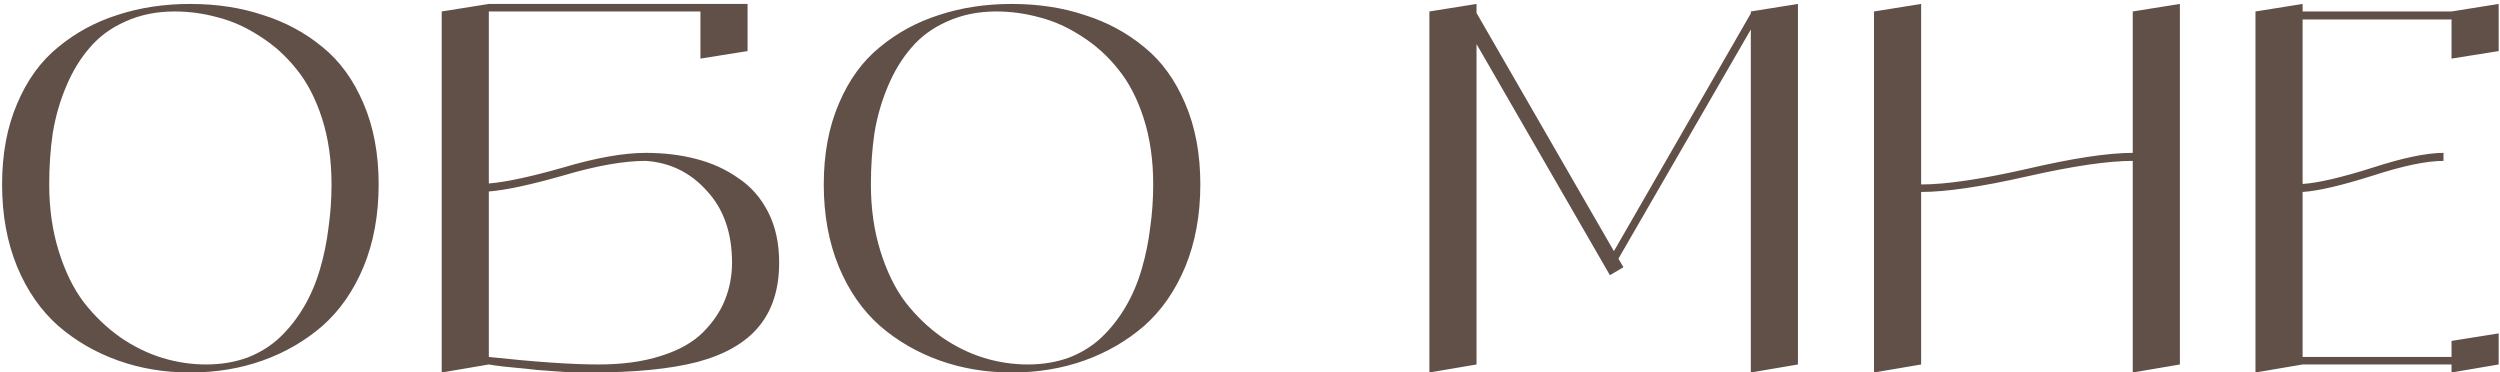 <?xml version="1.0" encoding="UTF-8"?> <svg xmlns="http://www.w3.org/2000/svg" width="349" height="52" viewBox="0 0 349 52" fill="none"><path d="M16.39 2.09C19.517 1.063 22.9 0.55 26.54 0.55C30.227 0.55 33.61 1.063 36.69 2.09C39.817 3.07 42.593 4.563 45.02 6.57C47.447 8.53 49.36 11.167 50.76 14.48C52.16 17.747 52.86 21.503 52.86 25.75C52.86 29.997 52.16 33.823 50.76 37.23C49.36 40.59 47.447 43.343 45.02 45.49C42.593 47.59 39.817 49.2 36.69 50.32C33.563 51.44 30.18 52 26.54 52C22.947 52 19.587 51.44 16.46 50.32C13.333 49.2 10.557 47.59 8.13 45.49C5.703 43.343 3.79 40.59 2.39 37.23C0.99 33.823 0.29 29.997 0.29 25.75C0.29 21.503 0.99 17.747 2.39 14.48C3.79 11.167 5.703 8.53 8.13 6.57C10.557 4.563 13.31 3.07 16.39 2.09ZM28.78 50.88C30.88 50.88 32.817 50.553 34.59 49.9C36.363 49.2 37.88 48.243 39.14 47.03C40.4 45.817 41.497 44.417 42.43 42.83C43.363 41.243 44.11 39.493 44.67 37.58C45.23 35.667 45.627 33.73 45.86 31.77C46.14 29.81 46.28 27.803 46.28 25.75C46.28 22.343 45.837 19.263 44.95 16.51C44.063 13.757 42.873 11.47 41.38 9.65C39.933 7.83 38.253 6.313 36.34 5.1C34.427 3.84 32.467 2.953 30.46 2.44C28.453 1.88 26.423 1.6 24.37 1.6C21.85 1.6 19.563 2.067 17.51 3C15.503 3.887 13.847 5.1 12.54 6.64C11.233 8.133 10.137 9.93 9.25 12.03C8.363 14.13 7.733 16.323 7.36 18.61C7.033 20.85 6.87 23.23 6.87 25.75C6.87 29.11 7.313 32.213 8.2 35.06C9.087 37.907 10.253 40.287 11.7 42.2C13.193 44.113 14.897 45.747 16.81 47.1C18.723 48.407 20.683 49.363 22.69 49.97C24.697 50.577 26.727 50.88 28.78 50.88ZM90.151 21.34C92.671 21.34 95.004 21.62 97.151 22.18C99.344 22.74 101.304 23.627 103.031 24.84C104.804 26.007 106.204 27.593 107.231 29.6C108.258 31.607 108.771 33.963 108.771 36.67C108.771 40.357 107.814 43.343 105.901 45.63C104.034 47.87 101.188 49.503 97.361 50.53C93.581 51.51 88.611 52 82.451 52C81.424 52 80.234 51.977 78.881 51.93C77.528 51.837 76.244 51.743 75.031 51.65C73.817 51.51 72.674 51.393 71.601 51.3C70.574 51.207 69.757 51.113 69.151 51.02L68.241 50.88L61.661 52V1.6L68.241 0.55H104.361V7.13L97.781 8.18V1.6H68.241V25.61C70.621 25.423 74.097 24.677 78.671 23.37C83.244 22.017 87.071 21.34 90.151 21.34ZM83.571 50.88C86.884 50.88 89.778 50.483 92.251 49.69C94.771 48.897 96.731 47.8 98.131 46.4C99.531 45 100.558 43.483 101.211 41.85C101.864 40.217 102.191 38.49 102.191 36.67C102.191 32.517 101.024 29.18 98.691 26.66C96.404 24.093 93.558 22.693 90.151 22.46C87.071 22.46 83.244 23.137 78.671 24.49C74.097 25.797 70.621 26.543 68.241 26.73V49.83C74.728 50.53 79.838 50.88 83.571 50.88ZM131.097 2.09C134.224 1.063 137.607 0.55 141.247 0.55C144.934 0.55 148.317 1.063 151.397 2.09C154.524 3.07 157.3 4.563 159.727 6.57C162.154 8.53 164.067 11.167 165.467 14.48C166.867 17.747 167.567 21.503 167.567 25.75C167.567 29.997 166.867 33.823 165.467 37.23C164.067 40.59 162.154 43.343 159.727 45.49C157.3 47.59 154.524 49.2 151.397 50.32C148.27 51.44 144.887 52 141.247 52C137.654 52 134.294 51.44 131.167 50.32C128.04 49.2 125.264 47.59 122.837 45.49C120.41 43.343 118.497 40.59 117.097 37.23C115.697 33.823 114.997 29.997 114.997 25.75C114.997 21.503 115.697 17.747 117.097 14.48C118.497 11.167 120.41 8.53 122.837 6.57C125.264 4.563 128.017 3.07 131.097 2.09ZM143.487 50.88C145.587 50.88 147.524 50.553 149.297 49.9C151.07 49.2 152.587 48.243 153.847 47.03C155.107 45.817 156.204 44.417 157.137 42.83C158.07 41.243 158.817 39.493 159.377 37.58C159.937 35.667 160.334 33.73 160.567 31.77C160.847 29.81 160.987 27.803 160.987 25.75C160.987 22.343 160.544 19.263 159.657 16.51C158.77 13.757 157.58 11.47 156.087 9.65C154.64 7.83 152.96 6.313 151.047 5.1C149.134 3.84 147.174 2.953 145.167 2.44C143.16 1.88 141.13 1.6 139.077 1.6C136.557 1.6 134.27 2.067 132.217 3C130.21 3.887 128.554 5.1 127.247 6.64C125.94 8.133 124.844 9.93 123.957 12.03C123.07 14.13 122.44 16.323 122.067 18.61C121.74 20.85 121.577 23.23 121.577 25.75C121.577 29.11 122.02 32.213 122.907 35.06C123.794 37.907 124.96 40.287 126.407 42.2C127.9 44.113 129.604 45.747 131.517 47.1C133.43 48.407 135.39 49.363 137.397 49.97C139.404 50.577 141.434 50.88 143.487 50.88ZM244.413 1.6L250.993 0.55V50.88L244.413 52V4.12L225.933 36.11L226.633 37.3L224.743 38.42L206.123 6.15V50.88L199.543 52V1.6L206.123 0.55V1.81L225.303 35.06L244.413 1.88V1.6ZM297.732 1.6L304.312 0.55V50.88L297.732 52V22.46C294.279 22.46 289.355 23.183 282.962 24.63C276.569 26.077 271.645 26.8 268.192 26.8V50.88L261.612 52V1.6L268.192 0.55V25.75C271.645 25.75 276.569 25.027 282.962 23.58C289.355 22.087 294.279 21.34 297.732 21.34V1.6ZM342.234 1.6L348.814 0.55V7.13L342.234 8.18V2.72H321.444V25.68C323.591 25.54 326.811 24.793 331.104 23.44C335.397 22.04 338.734 21.34 341.114 21.34V22.46C338.734 22.46 335.397 23.16 331.104 24.56C326.811 25.913 323.591 26.66 321.444 26.8V49.83H342.234V47.59L348.814 46.54V50.88L342.234 52V50.88H321.444L314.864 52V1.6L321.444 0.55V1.6H342.234Z" fill="#615048"></path></svg> 